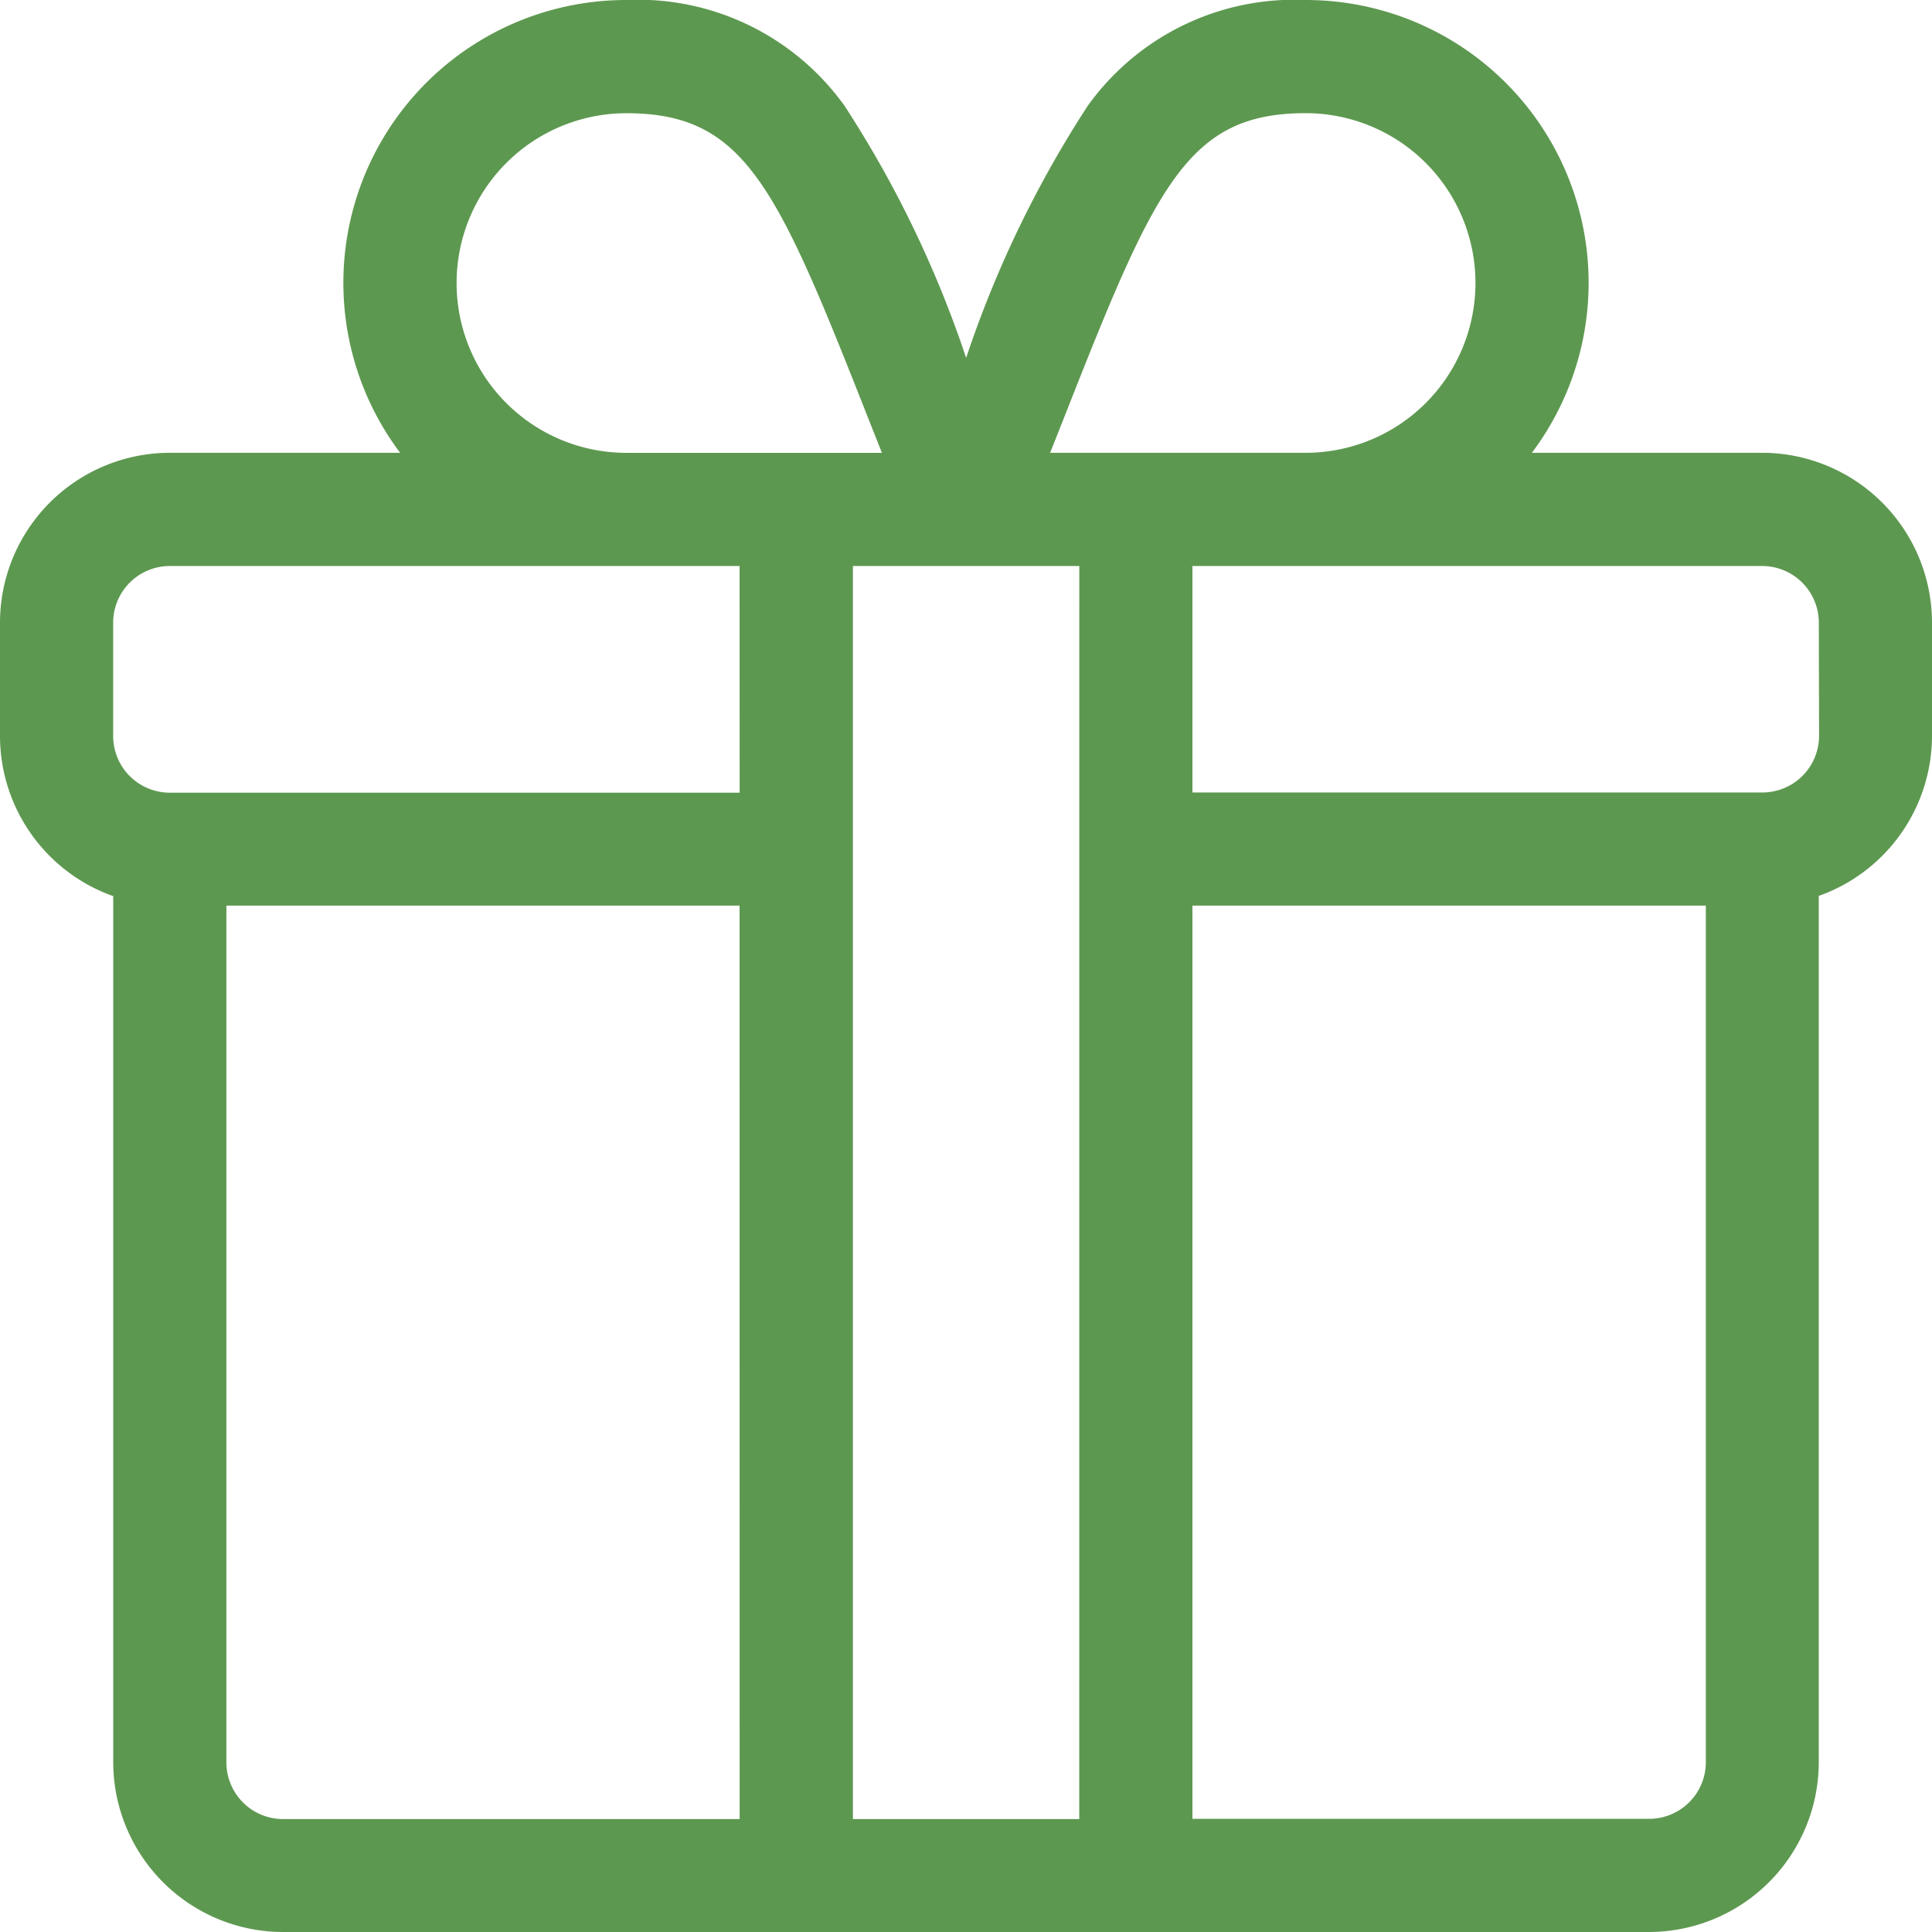 <svg xmlns="http://www.w3.org/2000/svg" width="33.751" height="33.751" viewBox="0 0 33.751 33.751"><defs><style>.a{fill:#5d9850;}</style></defs><path class="a" d="M30.785,7.91H26.761A4.941,4.941,0,0,0,22.809,0,4.438,4.438,0,0,0,19,1.852a19.2,19.2,0,0,0-2.122,4.4,19.2,19.2,0,0,0-2.122-4.4A4.438,4.438,0,0,0,10.943,0,4.941,4.941,0,0,0,6.99,7.91H2.966A2.97,2.97,0,0,0,0,10.877v1.978a2.971,2.971,0,0,0,1.978,2.8V30.785a2.97,2.97,0,0,0,2.966,2.966H28.807a2.97,2.97,0,0,0,2.966-2.966V15.651a2.971,2.971,0,0,0,1.978-2.8V10.877A2.97,2.97,0,0,0,30.785,7.91ZM18.691,7.036c1.515-3.843,2.091-5.059,4.118-5.059a2.966,2.966,0,0,1,0,5.933H18.345C18.466,7.606,18.582,7.313,18.691,7.036ZM10.943,1.978c2.027,0,2.6,1.216,4.118,5.059.109.277.225.57.346.874H10.943a2.966,2.966,0,1,1,0-5.933Zm1.978,29.8H4.944a.99.99,0,0,1-.989-.989V15.821H12.92Zm0-17.93H2.966a.99.99,0,0,1-.989-.989V10.877a.99.99,0,0,1,.989-.989H12.92Zm5.933,17.93H14.9V9.888h3.955ZM29.8,30.785a.99.99,0,0,1-.989.989H20.831V15.821H29.8Zm1.978-17.93a.99.99,0,0,1-.989.989H20.831V9.888h9.954a.99.99,0,0,1,.989.989Z"></path></svg>